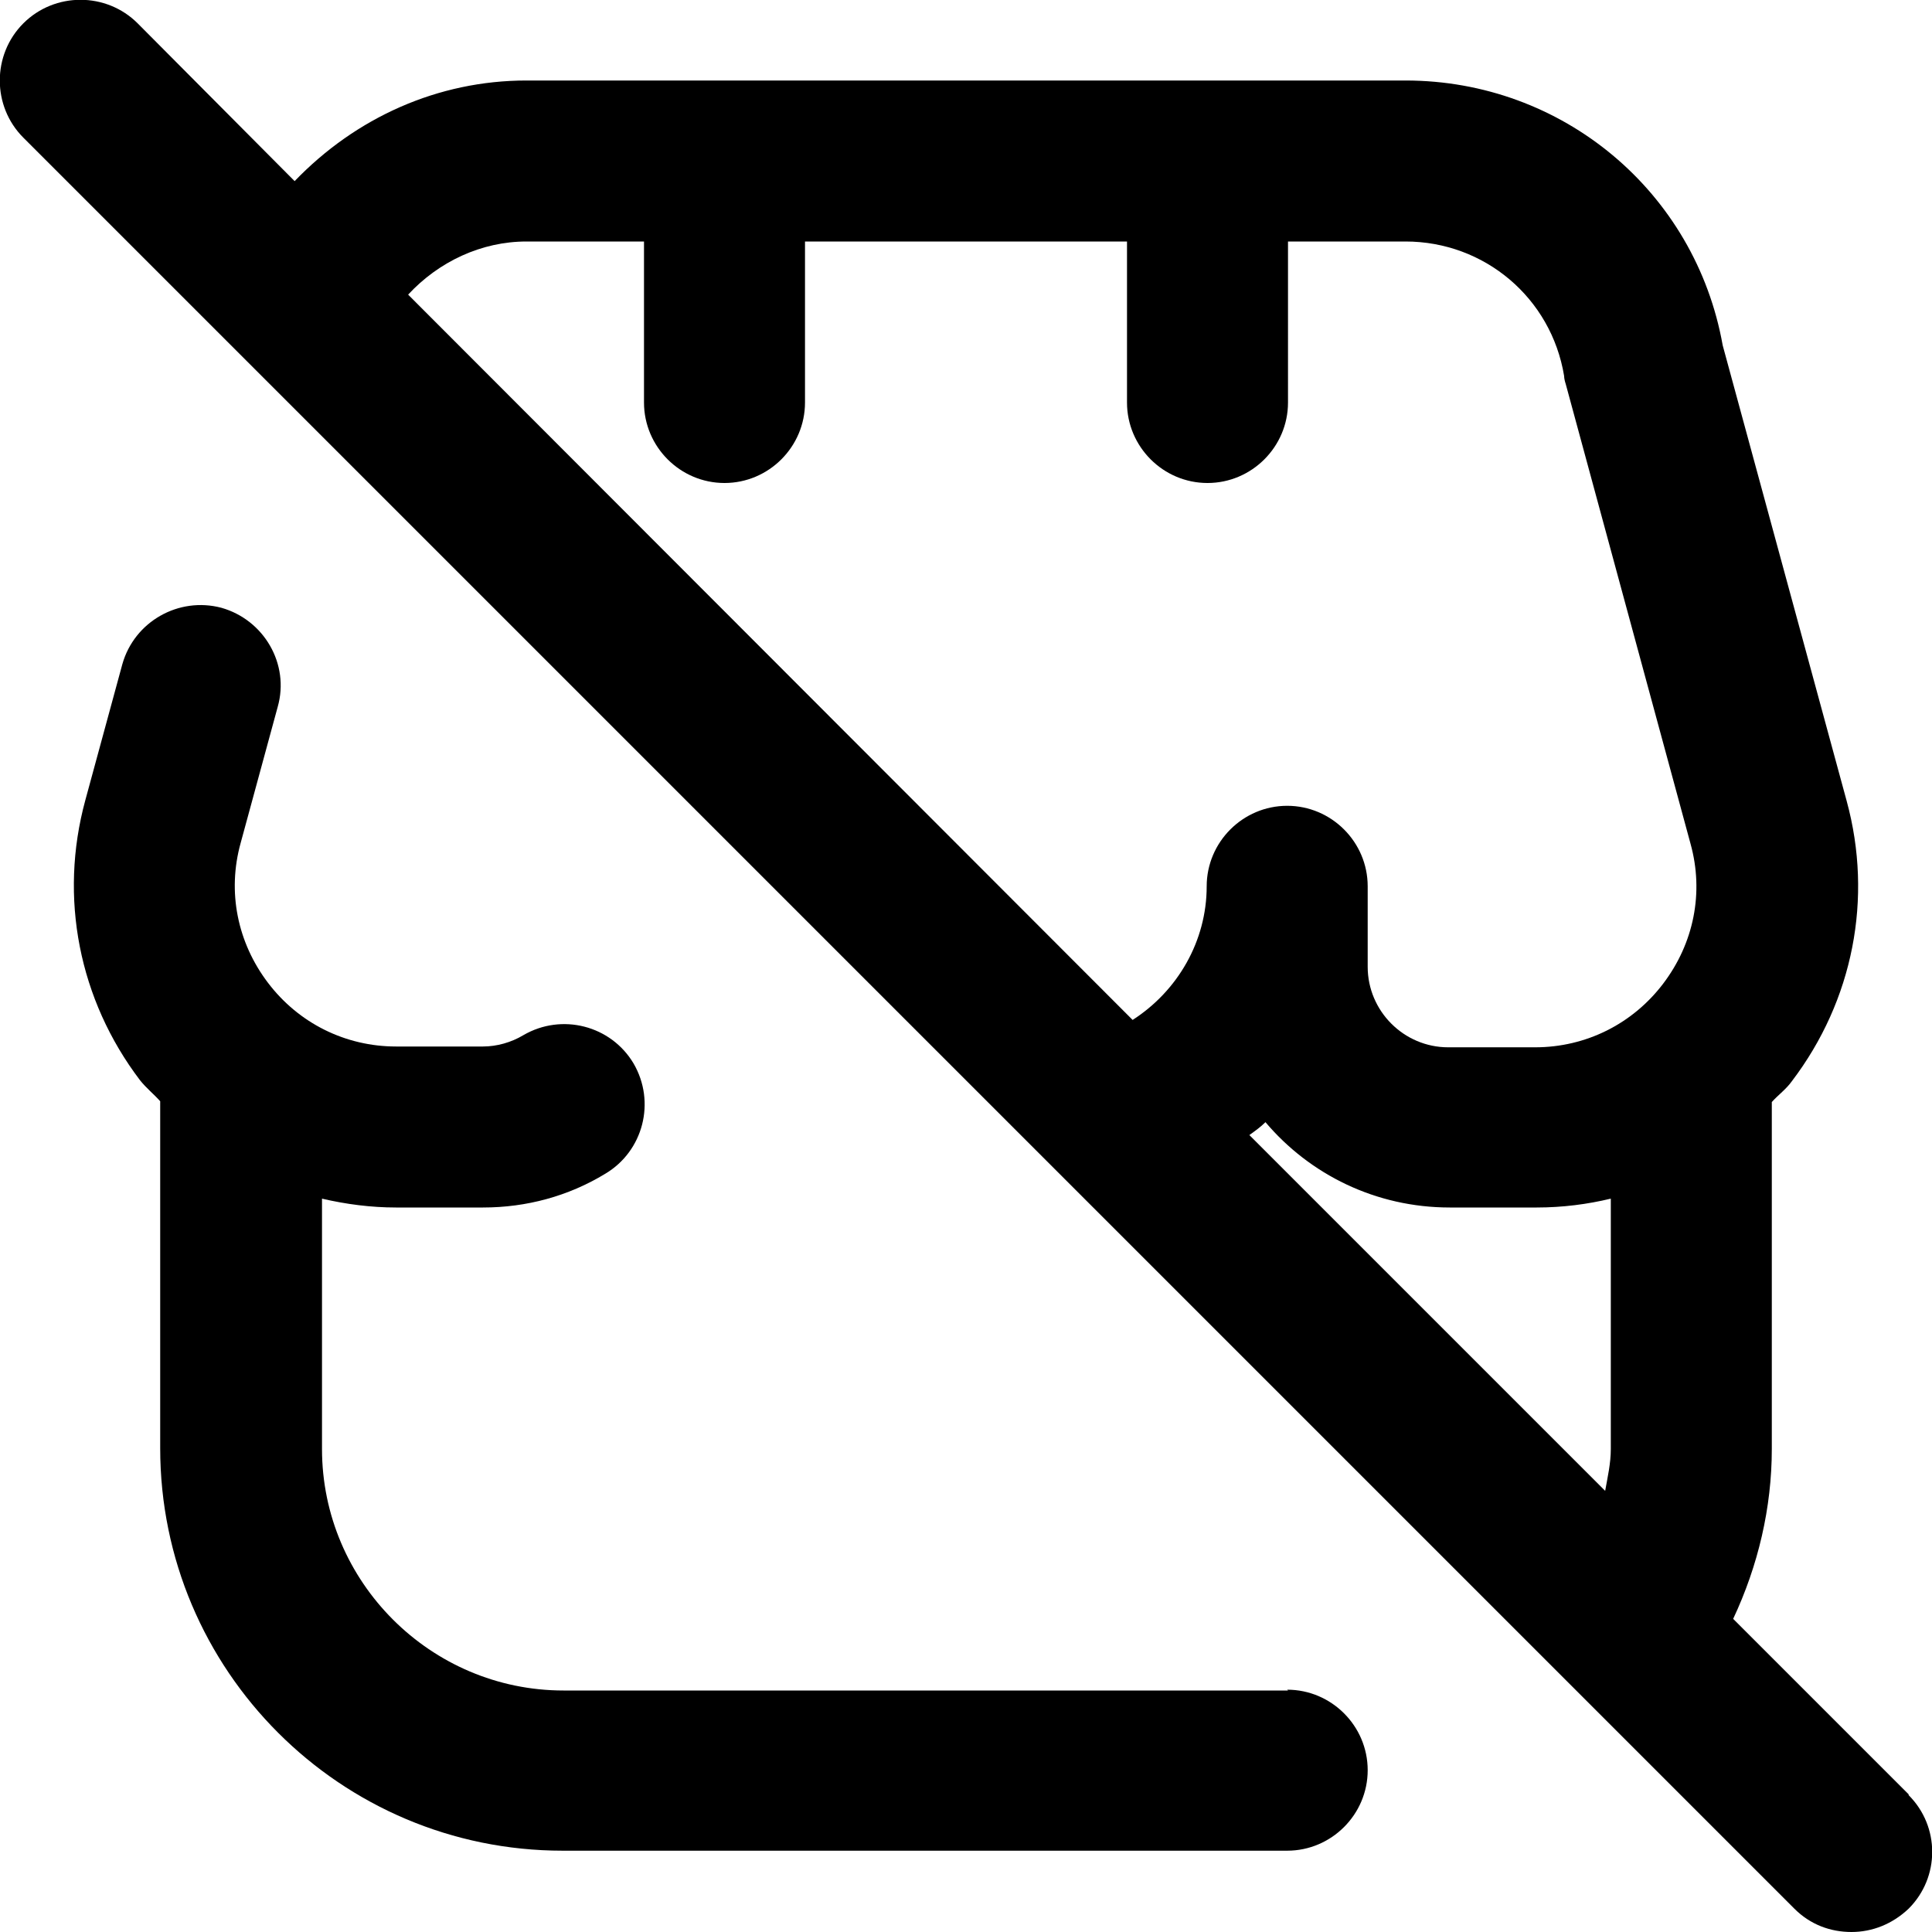 <?xml version="1.0" encoding="UTF-8"?>
<svg xmlns="http://www.w3.org/2000/svg" id="Layer_1" data-name="Layer 1" viewBox="0 0 24 24" width="512" height="512"><path d="M16,21H7c-1.65,0-3-1.35-3-3v-3.11c.3,.07,.61,.11,.92,.11h1.08c.54,0,1.06-.14,1.52-.42,.47-.28,.63-.89,.35-1.37-.28-.47-.89-.63-1.37-.35-.15,.09-.33,.14-.5,.14h-1.08c-.63,0-1.21-.29-1.59-.79-.38-.5-.51-1.13-.34-1.74l.46-1.69c.15-.53-.17-1.08-.7-1.23-.53-.14-1.08,.17-1.23,.7l-.46,1.69c-.33,1.21-.08,2.48,.68,3.48,.08,.1,.17,.17,.25,.26v4.31c0,2.76,2.24,5,5,5h9c.55,0,1-.45,1-1s-.45-1-1-1Z"/><path d="M23.71,22.29l-2.18-2.18c.31-.66,.48-1.38,.48-2.11v-4.31c.08-.09,.18-.16,.25-.26,.76-1,1.01-2.27,.68-3.48l-1.54-5.66c-.34-1.91-1.99-3.29-3.94-3.29H6.54c-1.1,0-2.12,.46-2.88,1.25L1.71,.29C1.32-.1,.68-.1,.29,.29S-.1,1.32,.29,1.71L22.29,23.71c.2,.2,.45,.29,.71,.29s.51-.1,.71-.29c.39-.39,.39-1.02,0-1.41Zm-3.77-3.77l-4.42-4.42c.07-.05,.14-.1,.2-.16,.55,.65,1.37,1.06,2.29,1.06h1.08c.32,0,.63-.04,.92-.11v3.11c0,.18-.04,.35-.07,.52ZM6.54,3h1.46v2c0,.55,.45,1,1,1s1-.45,1-1V3h4v2c0,.55,.45,1,1,1s1-.45,1-1V3h1.46c.98,0,1.81,.7,1.97,1.67,0,.03,.01,.07,.02,.1l1.55,5.71c.17,.61,.04,1.24-.34,1.74-.38,.5-.96,.79-1.59,.79h-1.08c-.55,0-1-.45-1-1v-1c0-.55-.45-1-1-1s-1,.45-1,1c0,.68-.36,1.3-.92,1.66L5.07,3.66c.38-.41,.91-.66,1.47-.66Z"/></svg>
